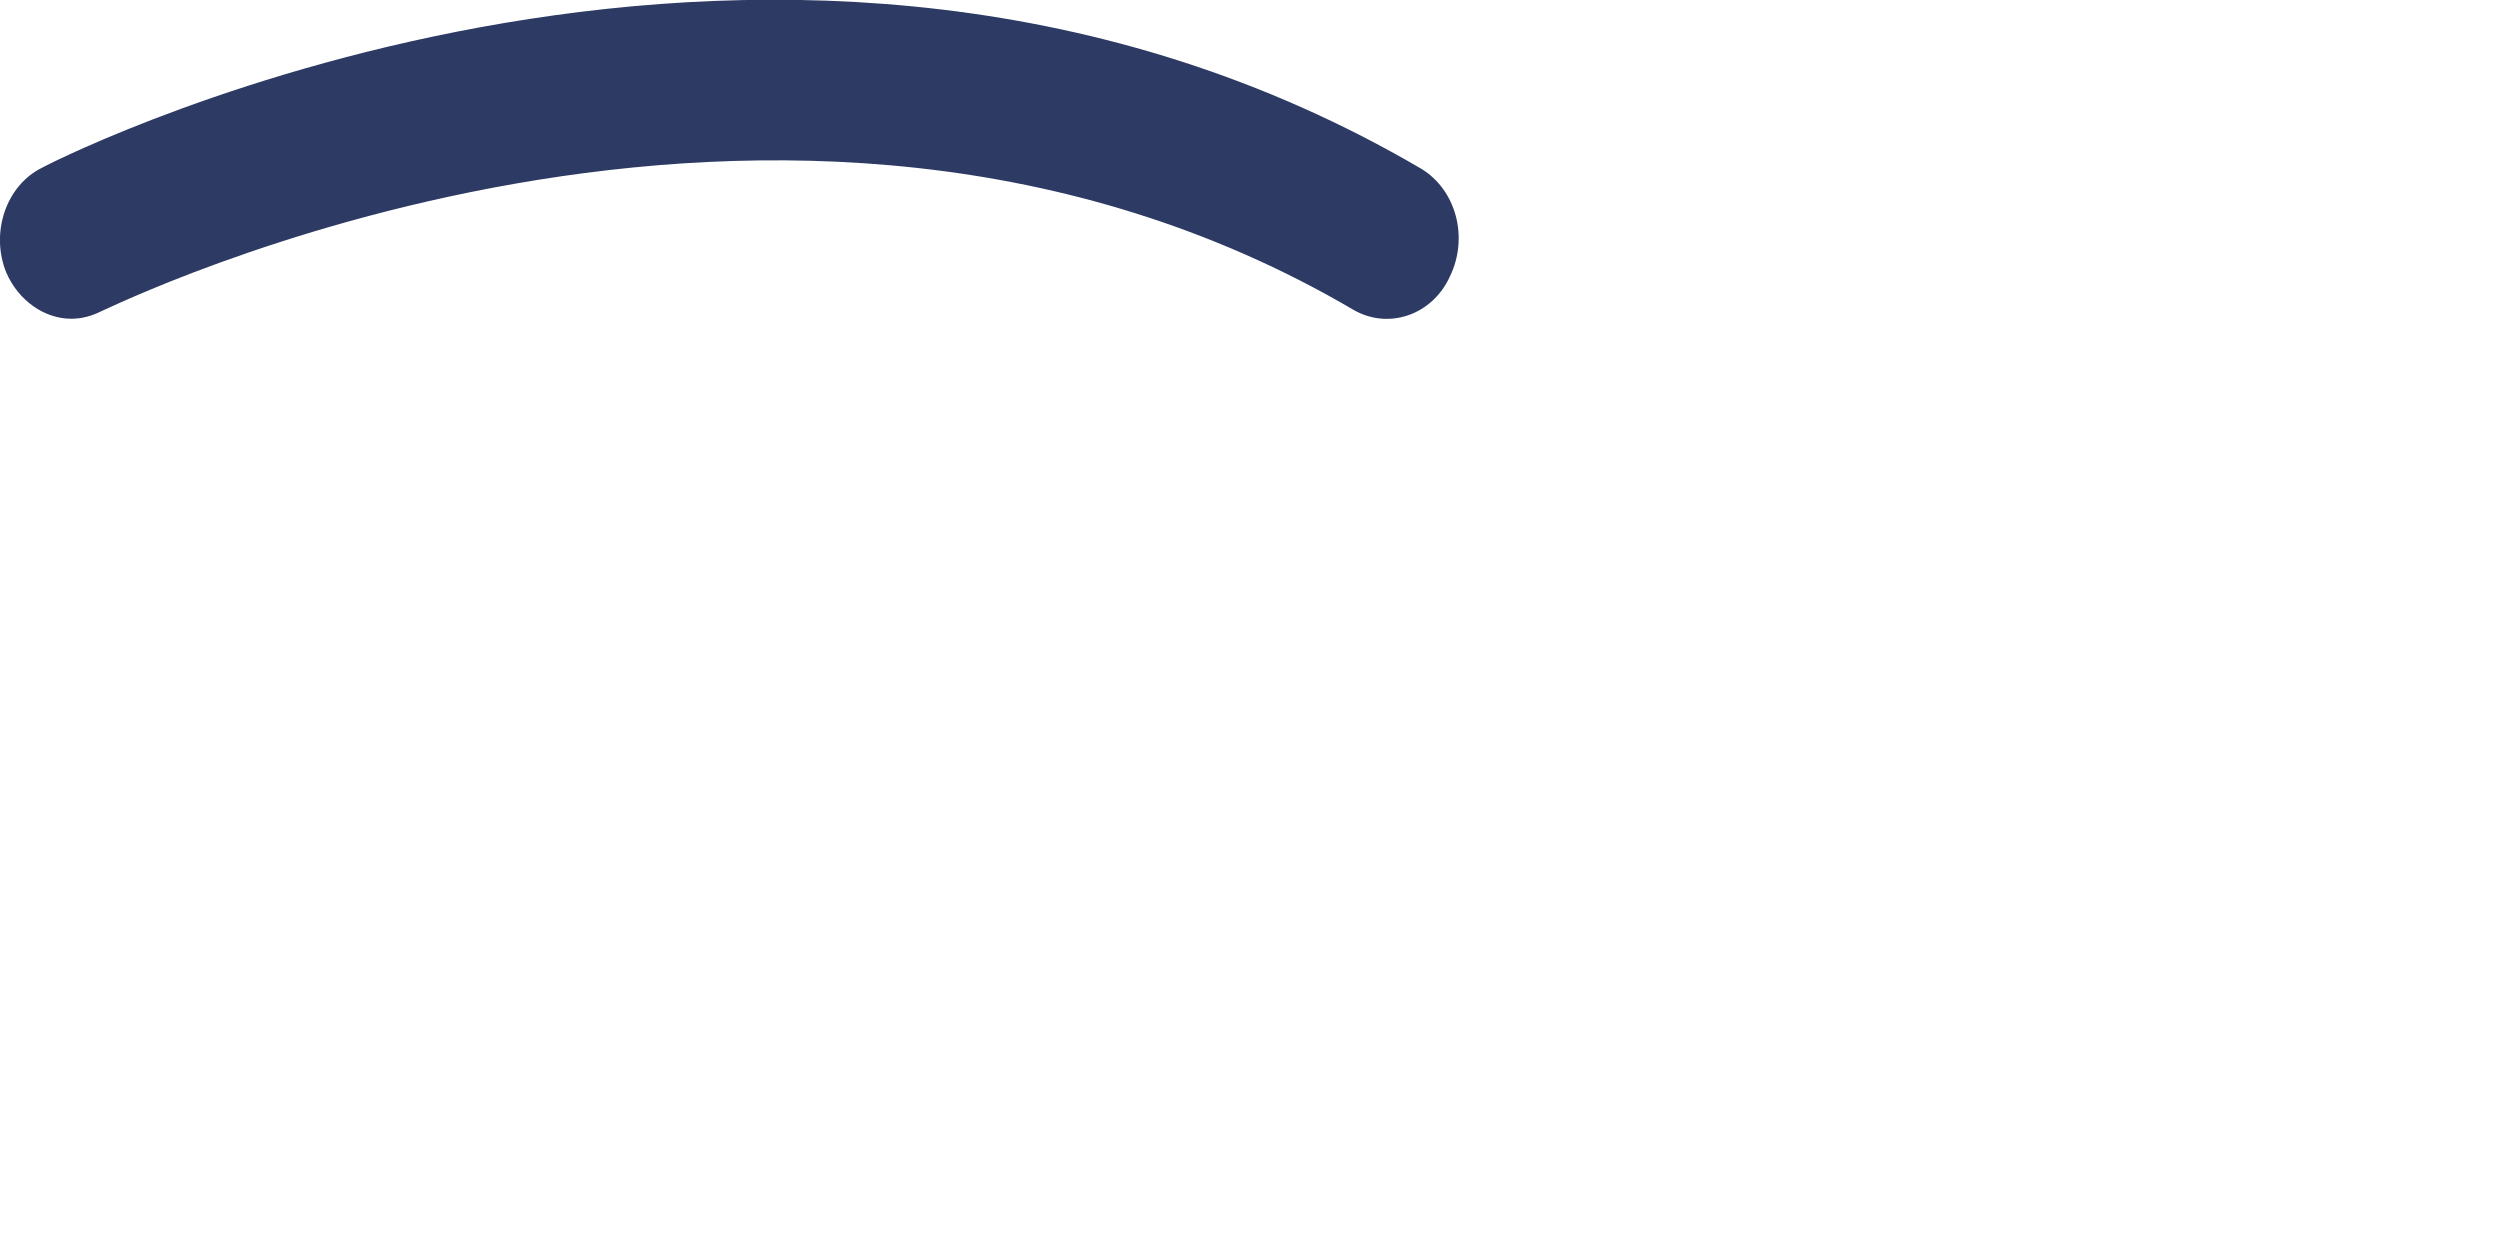 <?xml version="1.0" encoding="utf-8"?>
<svg xmlns="http://www.w3.org/2000/svg" fill="none" height="100%" overflow="visible" preserveAspectRatio="none" style="display: block;" viewBox="0 0 2 1" width="100%">
<path d="M0.057 0.255C0.036 0.255 0.015 0.241 0.005 0.218C-0.008 0.186 0.005 0.148 0.034 0.134C0.058 0.121 0.63 -0.162 1.137 0.135C1.165 0.152 1.175 0.19 1.16 0.221C1.146 0.252 1.111 0.264 1.083 0.248C0.625 -0.021 0.087 0.247 0.081 0.249C0.073 0.253 0.065 0.255 0.057 0.255Z" fill="#2C3A64" id="Vector"/>
</svg>